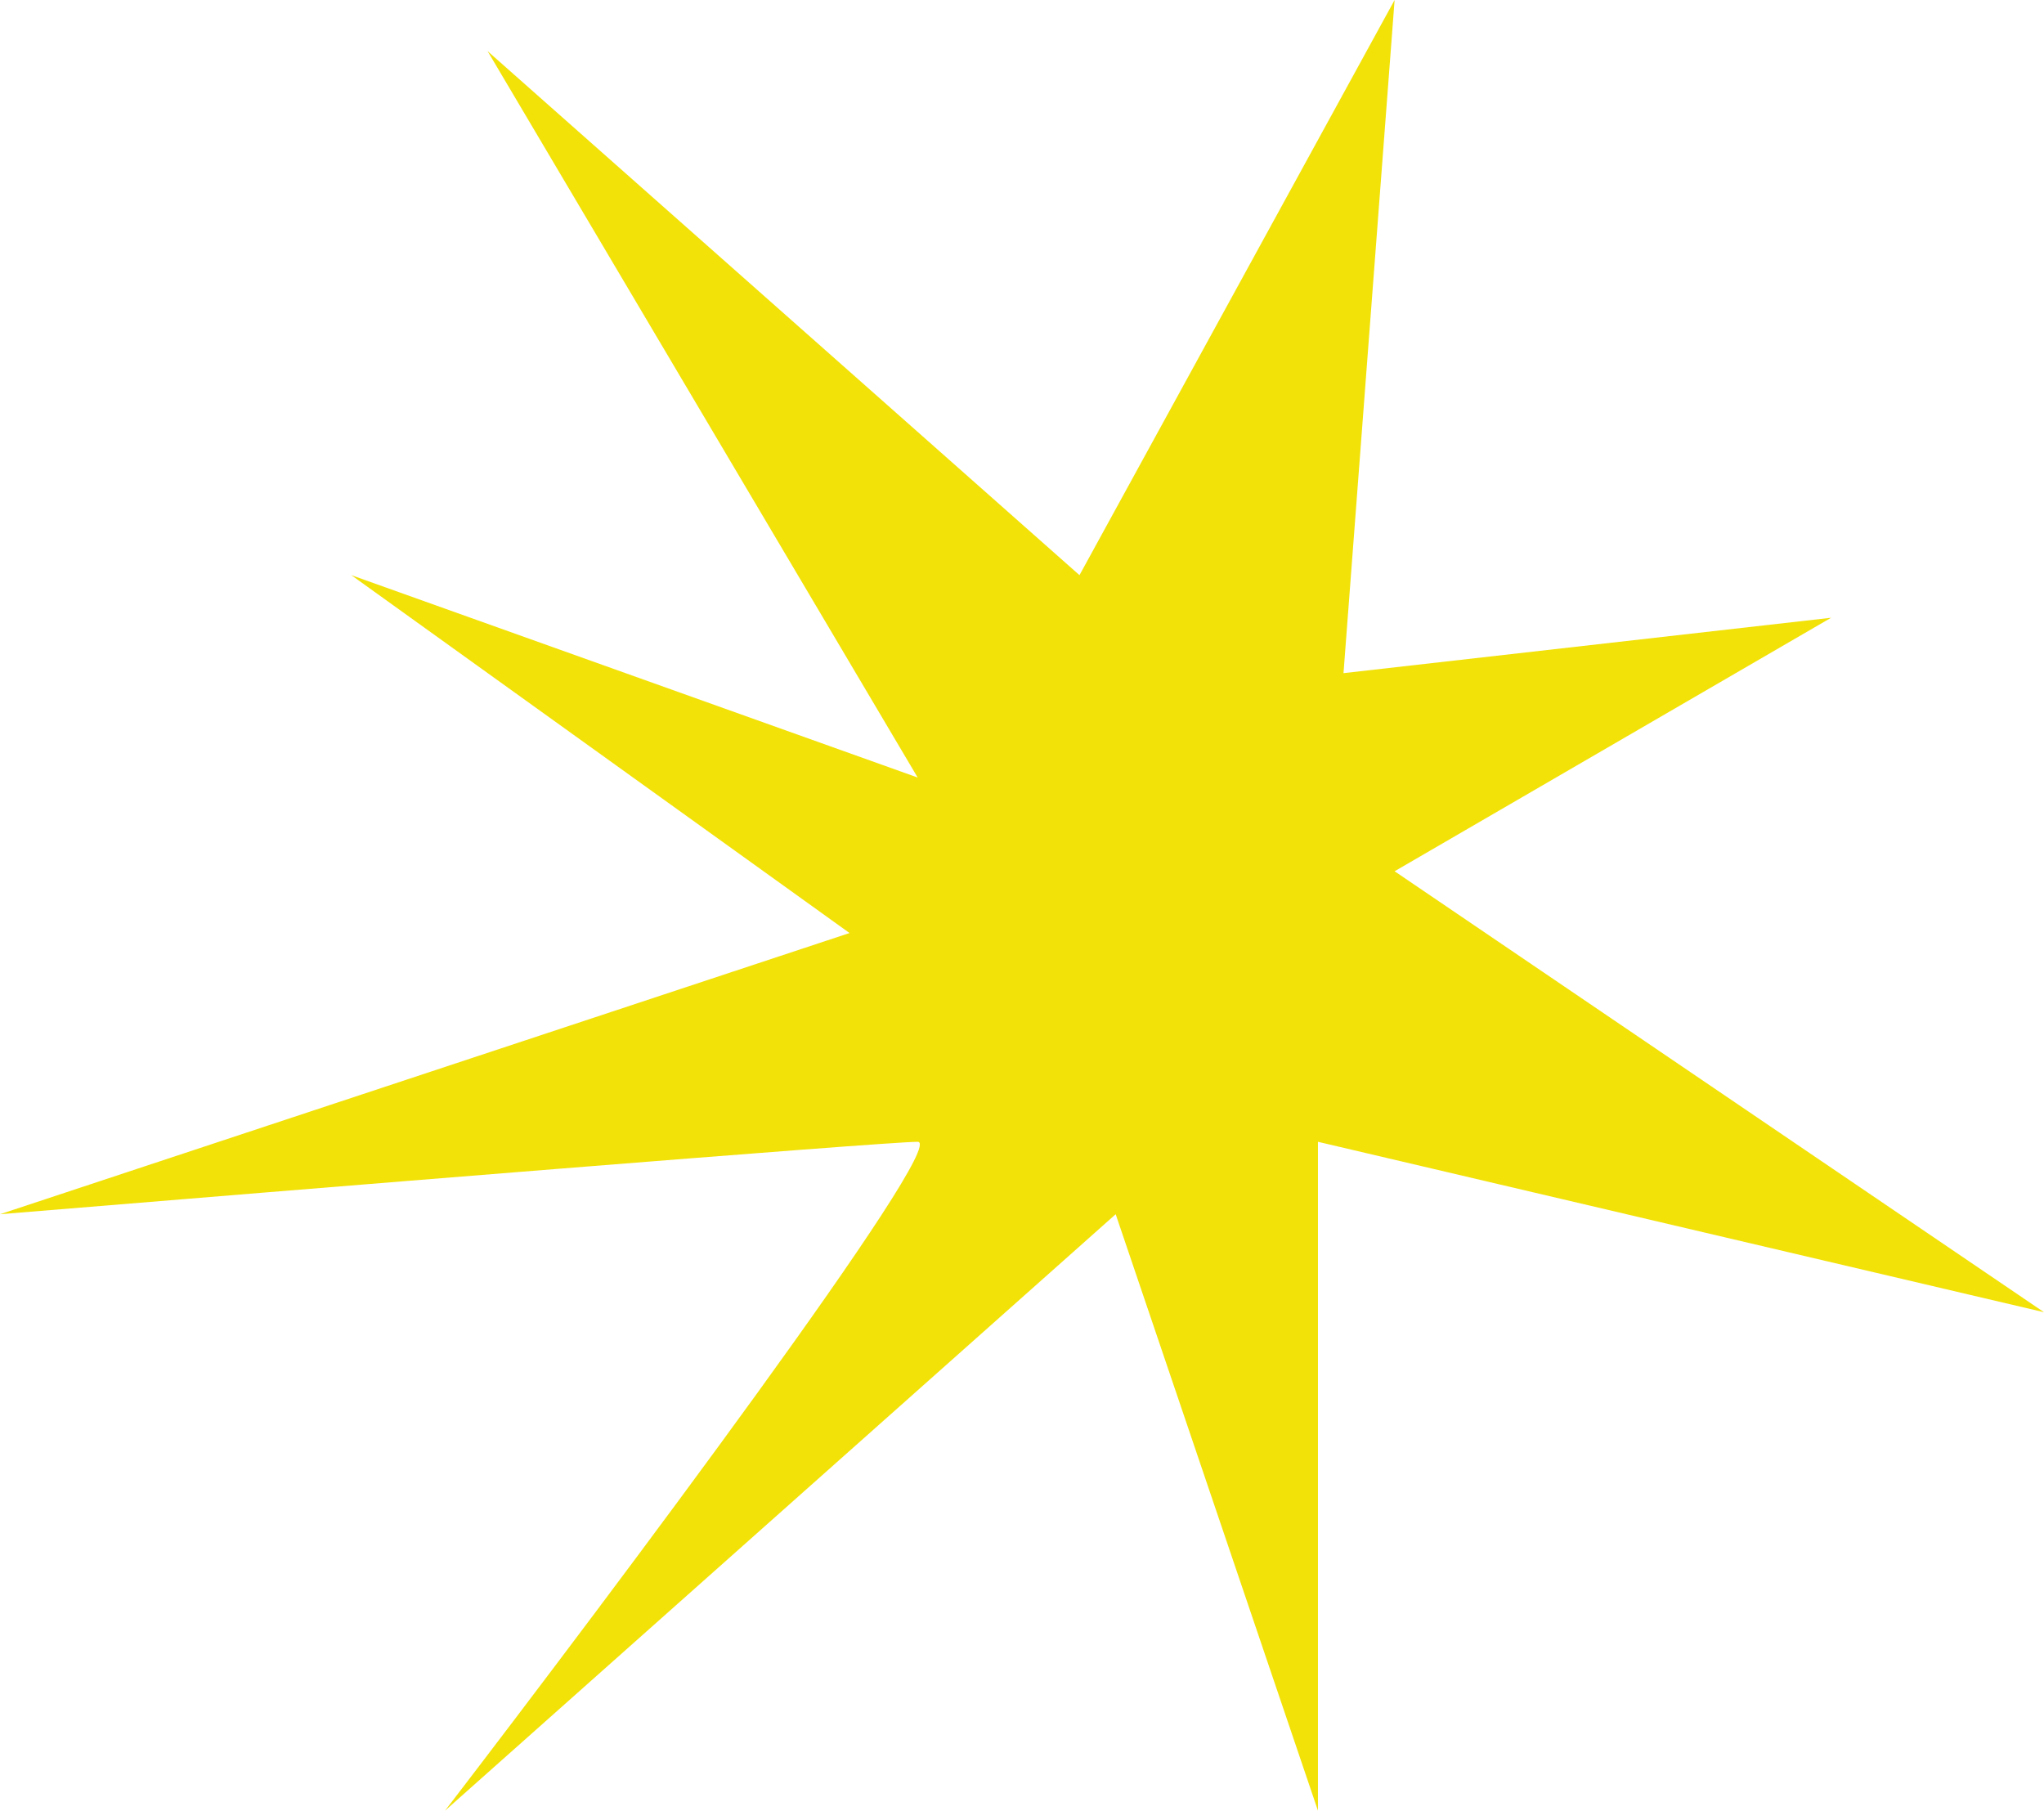<?xml version="1.0" encoding="UTF-8"?> <svg xmlns="http://www.w3.org/2000/svg" width="657" height="582" viewBox="0 0 657 582" fill="none"><path d="M448.266 0L346.978 184.871L156.722 16.433L294.966 249.918L112.922 184.871L273.066 299.901L0 390.282C93.987 382.522 284.563 367.002 294.966 367.002C305.368 367.002 198.012 510.334 143.034 582L358.612 390.282L423.628 582V367.002L657 421.779L448.266 280.045L588.562 198.565L431.841 216.367L448.266 0Z" fill="#F2E208"></path></svg> 